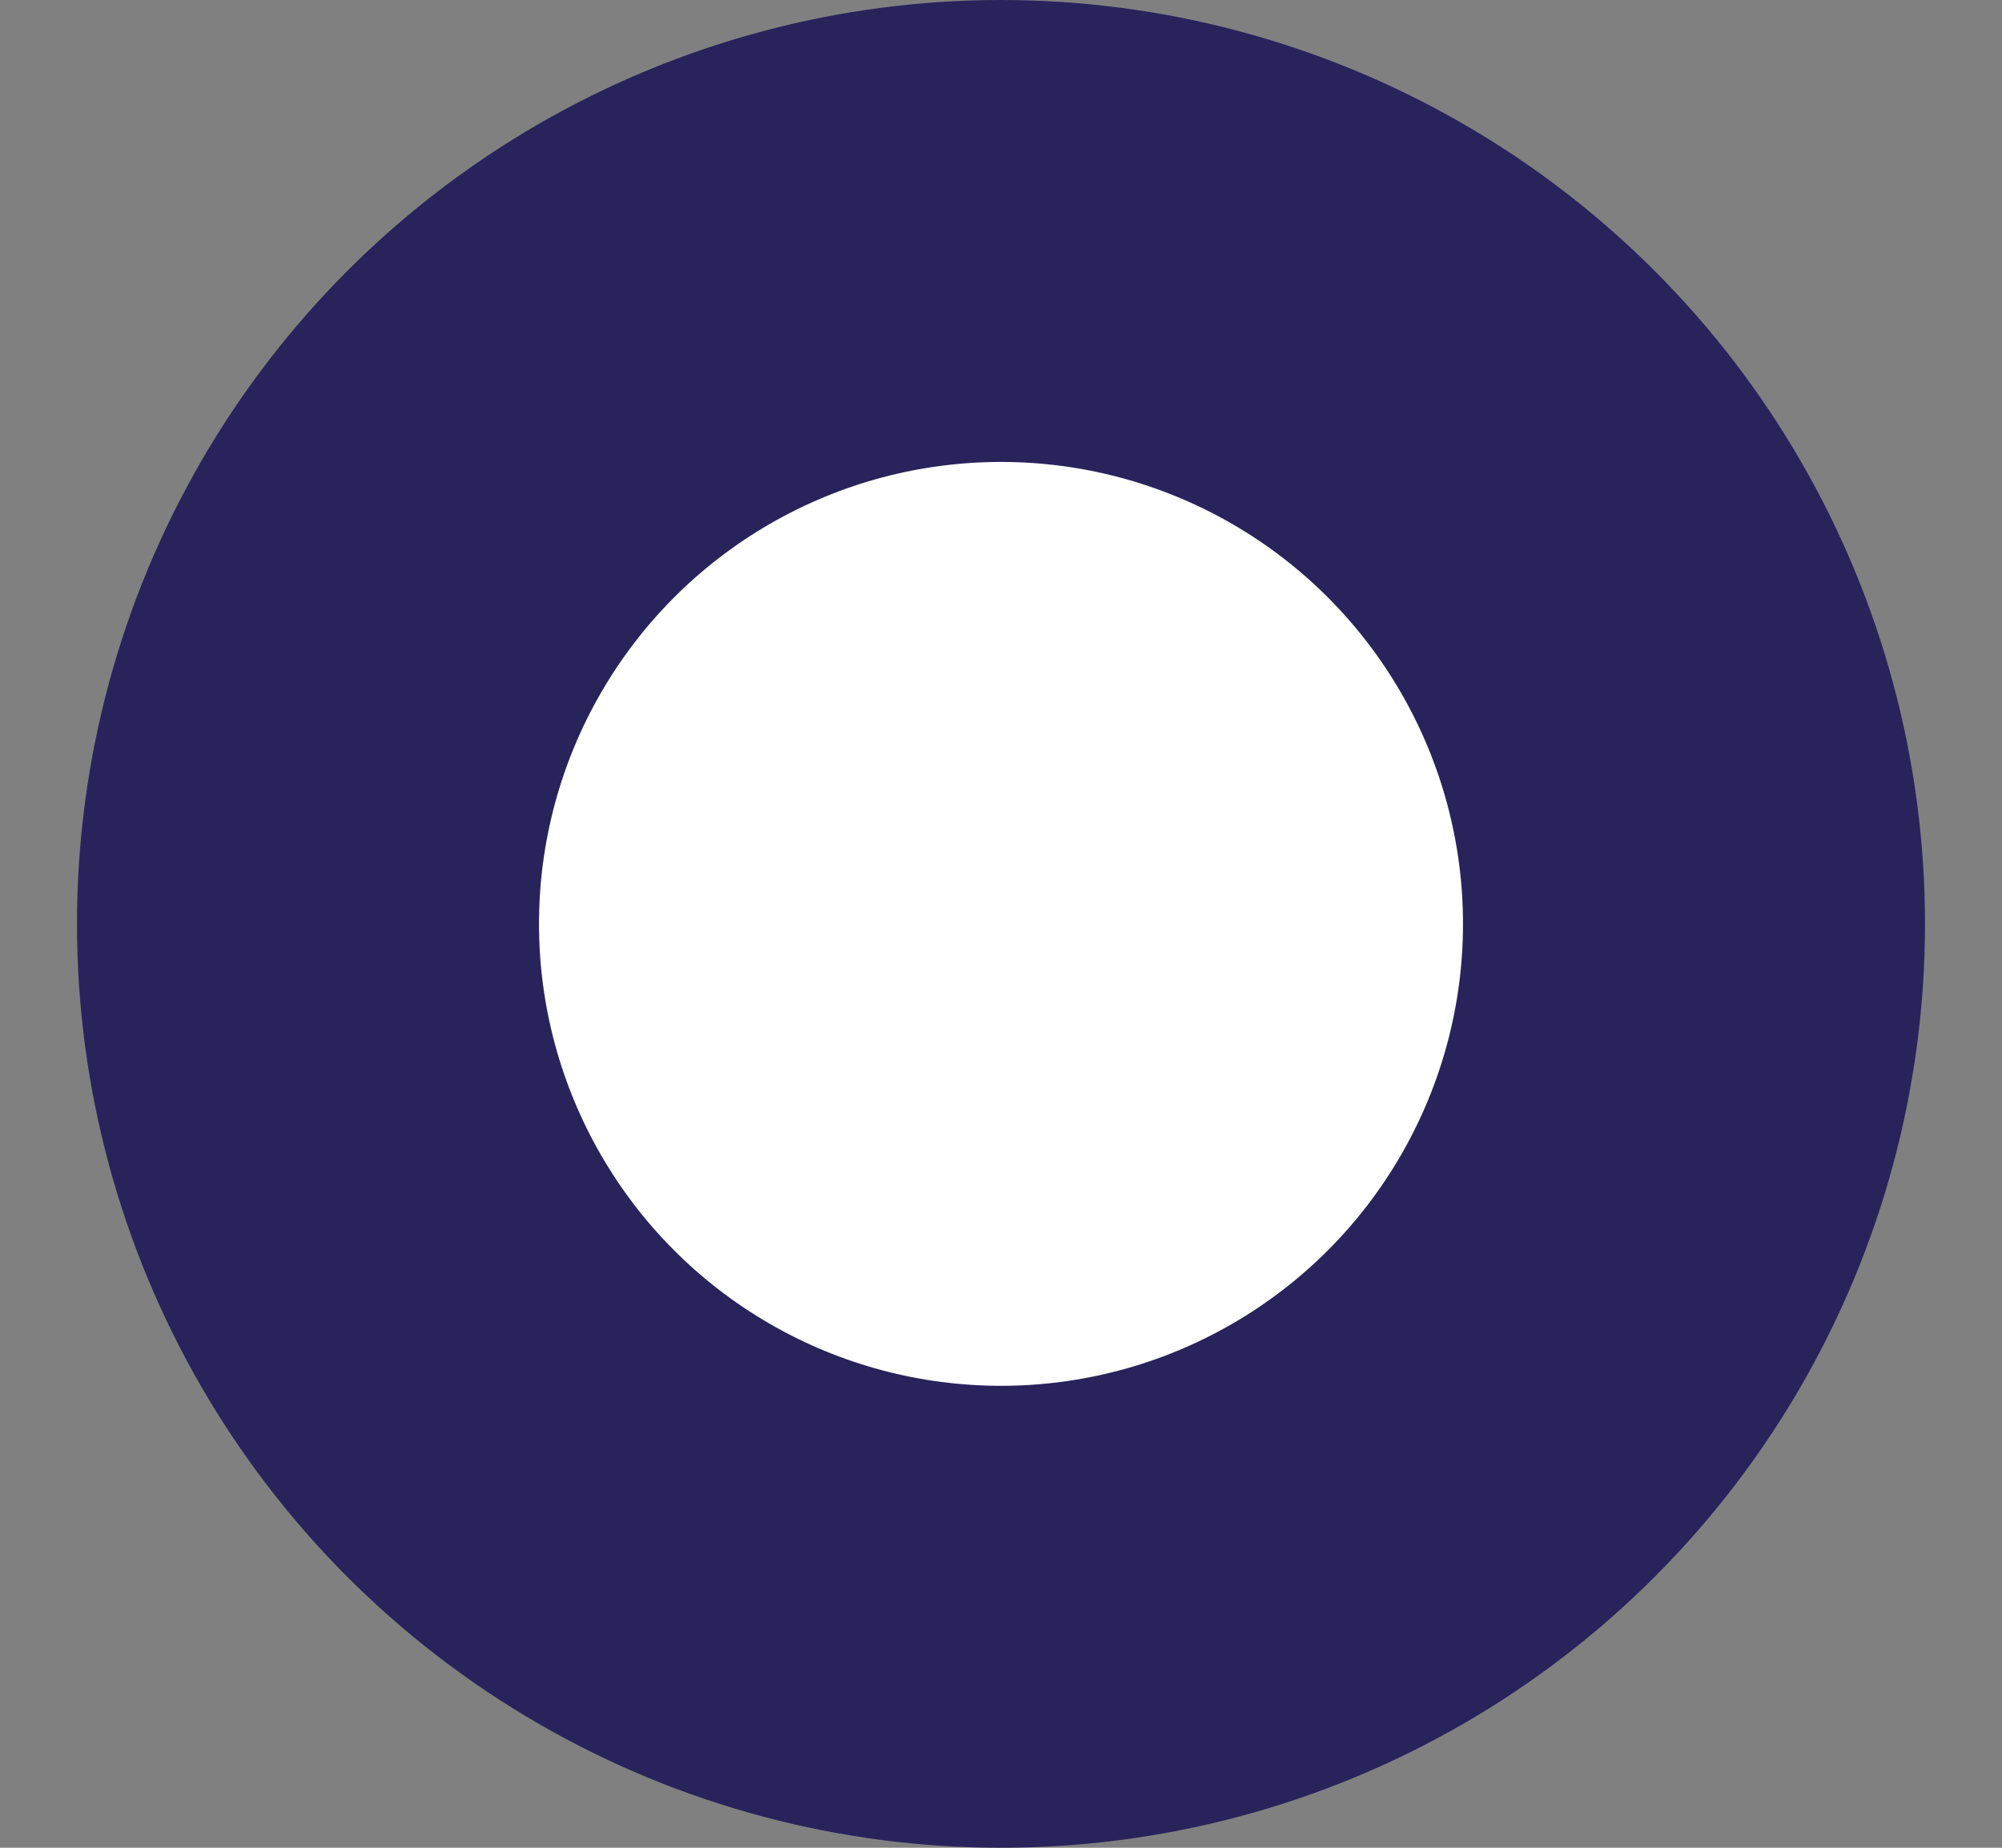 <svg width="13" height="12" viewBox="0 0 13 12" fill="none" xmlns="http://www.w3.org/2000/svg">
    <rect x="0" y="0" width="13" height="12" fill="#808080" stroke="none"/>
    <circle cx="6.5" cy="6" r="4.5" fill="white" stroke="#29235C" stroke-width="3"/>
    </svg>
